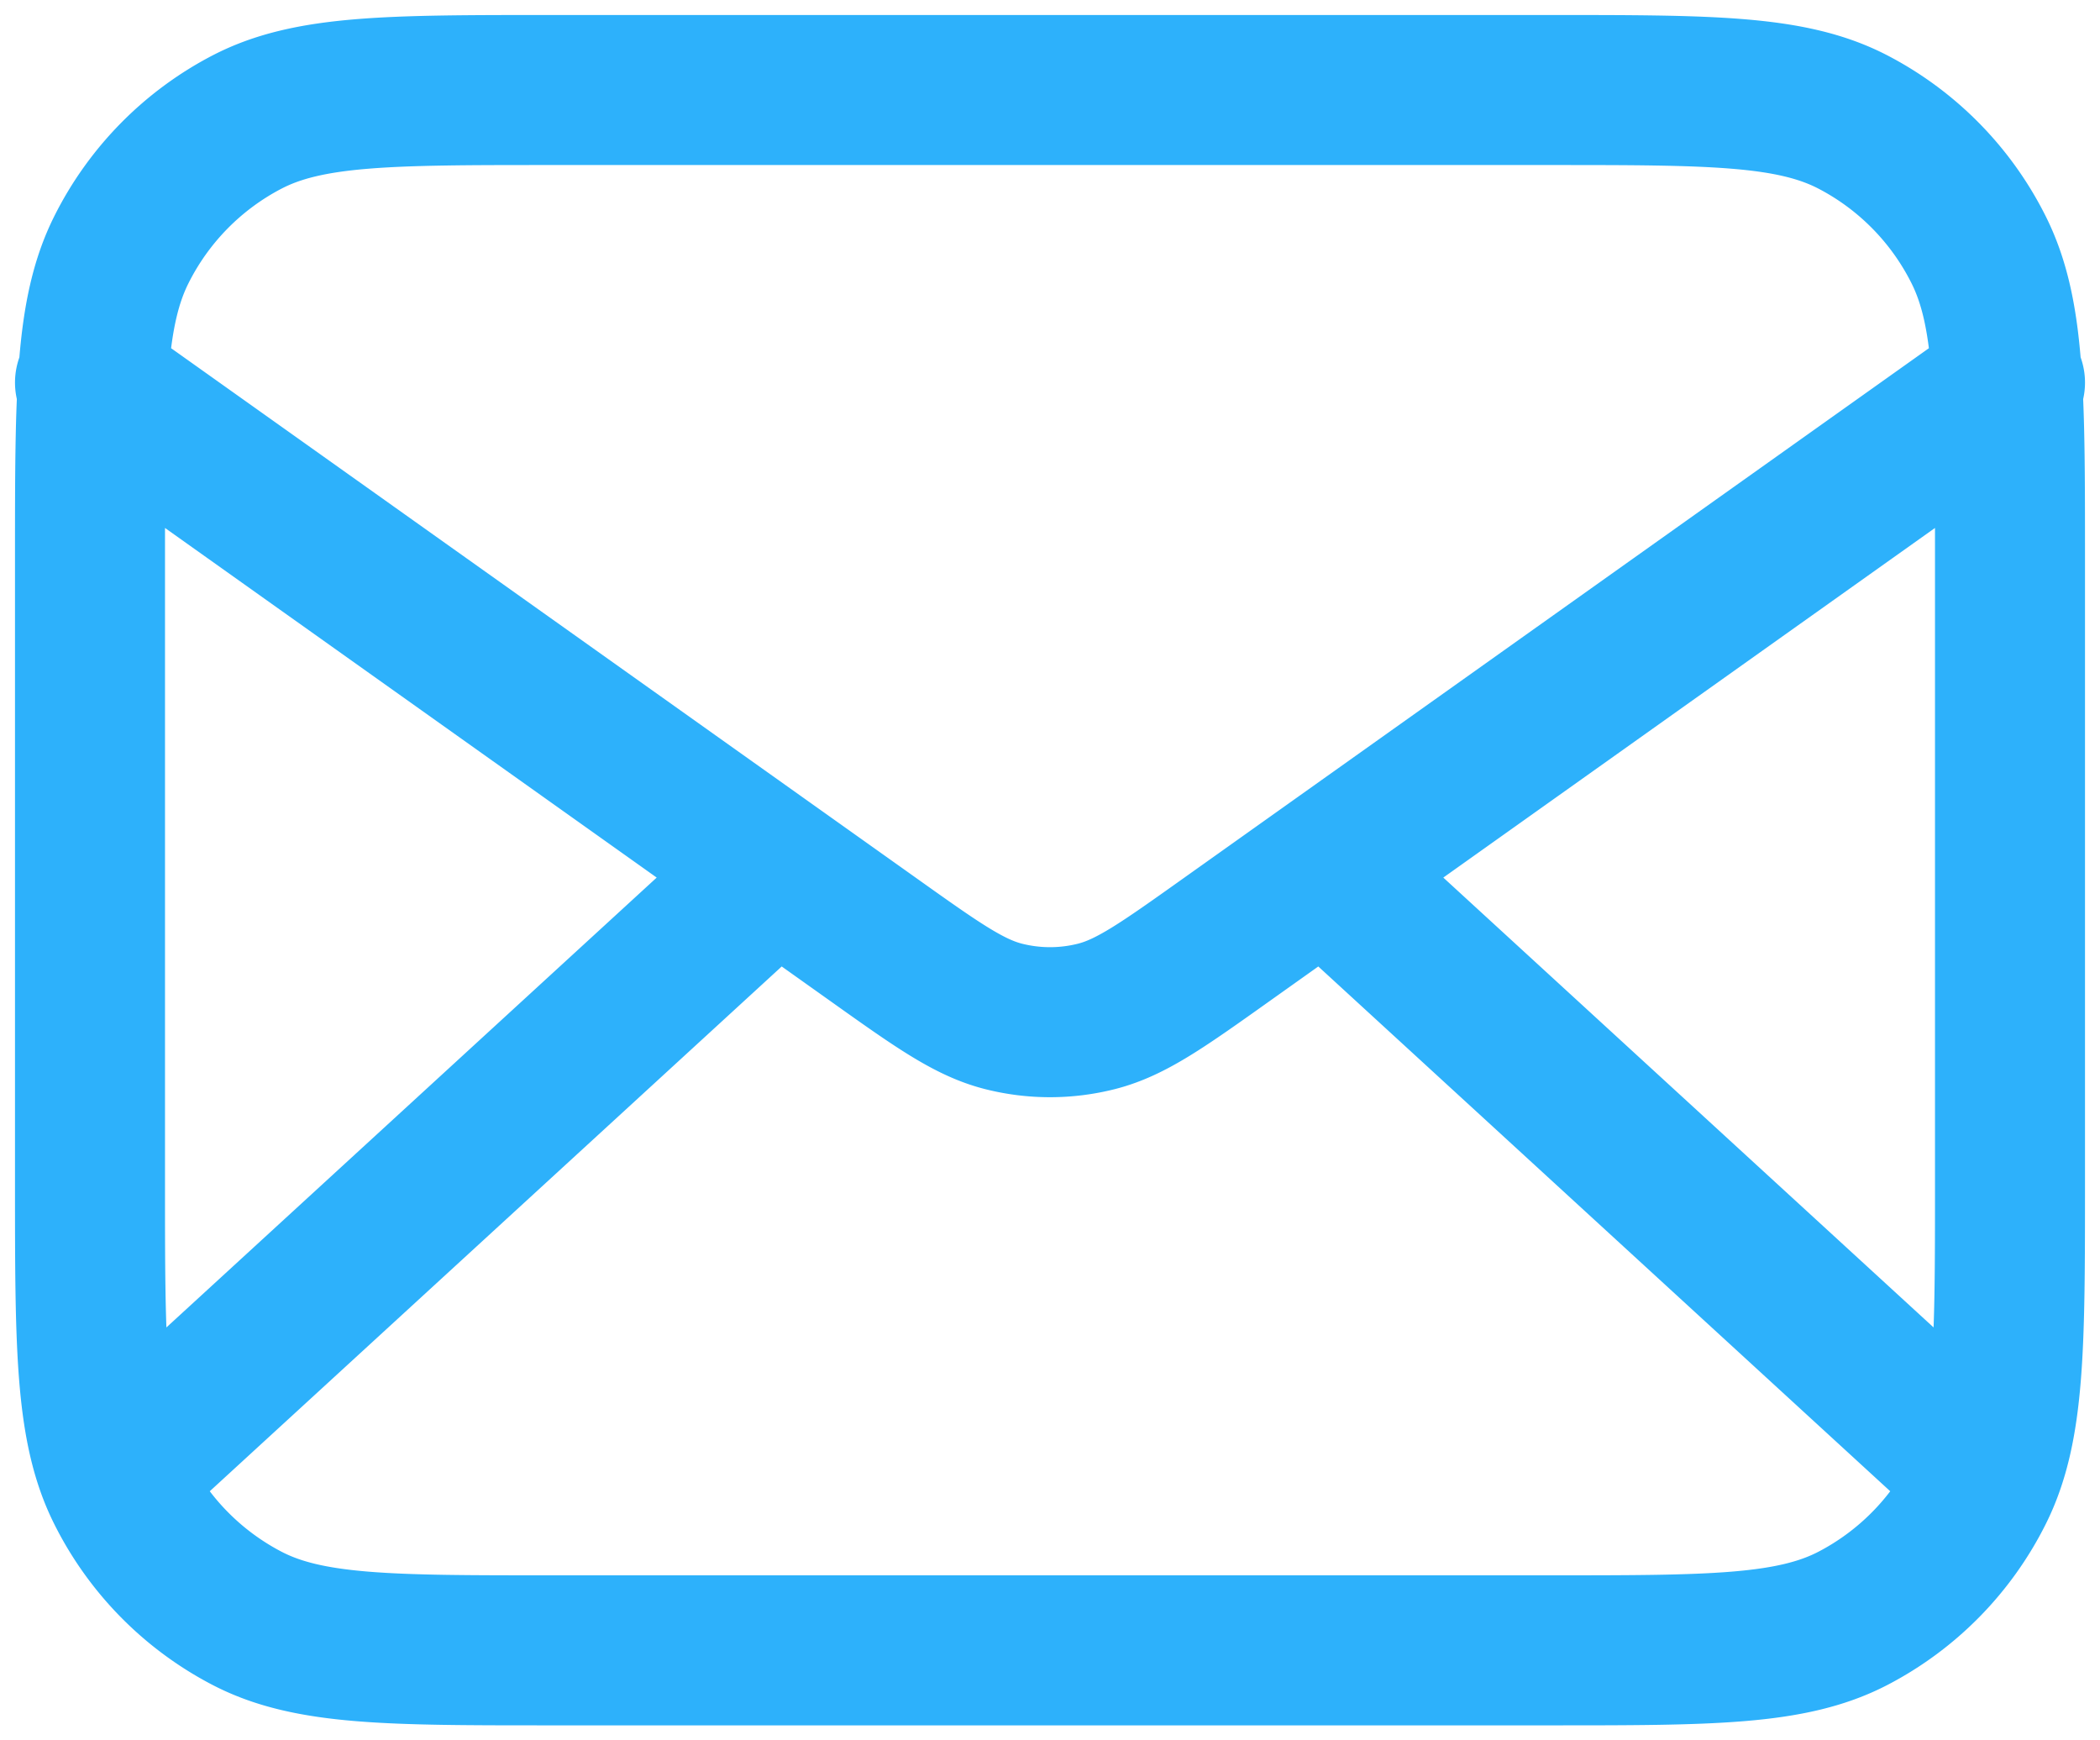 <svg width="70" height="58" fill="none" xmlns="http://www.w3.org/2000/svg"><path d="M65.4 48.5 44.143 29m-18.286 0L4.6 48.5M3 12.75l26.128 18.575c2.116 1.505 3.173 2.256 4.324 2.548a6.301 6.301 0 0 0 3.096 0c1.15-.291 2.209-1.043 4.324-2.548L67 12.75M18.36 55h33.28c5.377 0 8.065 0 10.118-1.063a9.675 9.675 0 0 0 4.196-4.26C67 47.59 67 44.86 67 39.4V18.6c0-5.46 0-8.19-1.046-10.276a9.675 9.675 0 0 0-4.196-4.261C59.705 3 57.017 3 51.64 3H18.36c-5.377 0-8.065 0-10.118 1.063a9.676 9.676 0 0 0-4.196 4.26C3 10.41 3 13.14 3 18.6v20.8c0 5.46 0 8.19 1.046 10.276a9.676 9.676 0 0 0 4.196 4.261C10.295 55 12.983 55 18.36 55Z" stroke="#2DB1FB" stroke-width="5" stroke-linecap="round" stroke-linejoin="round"/></svg>